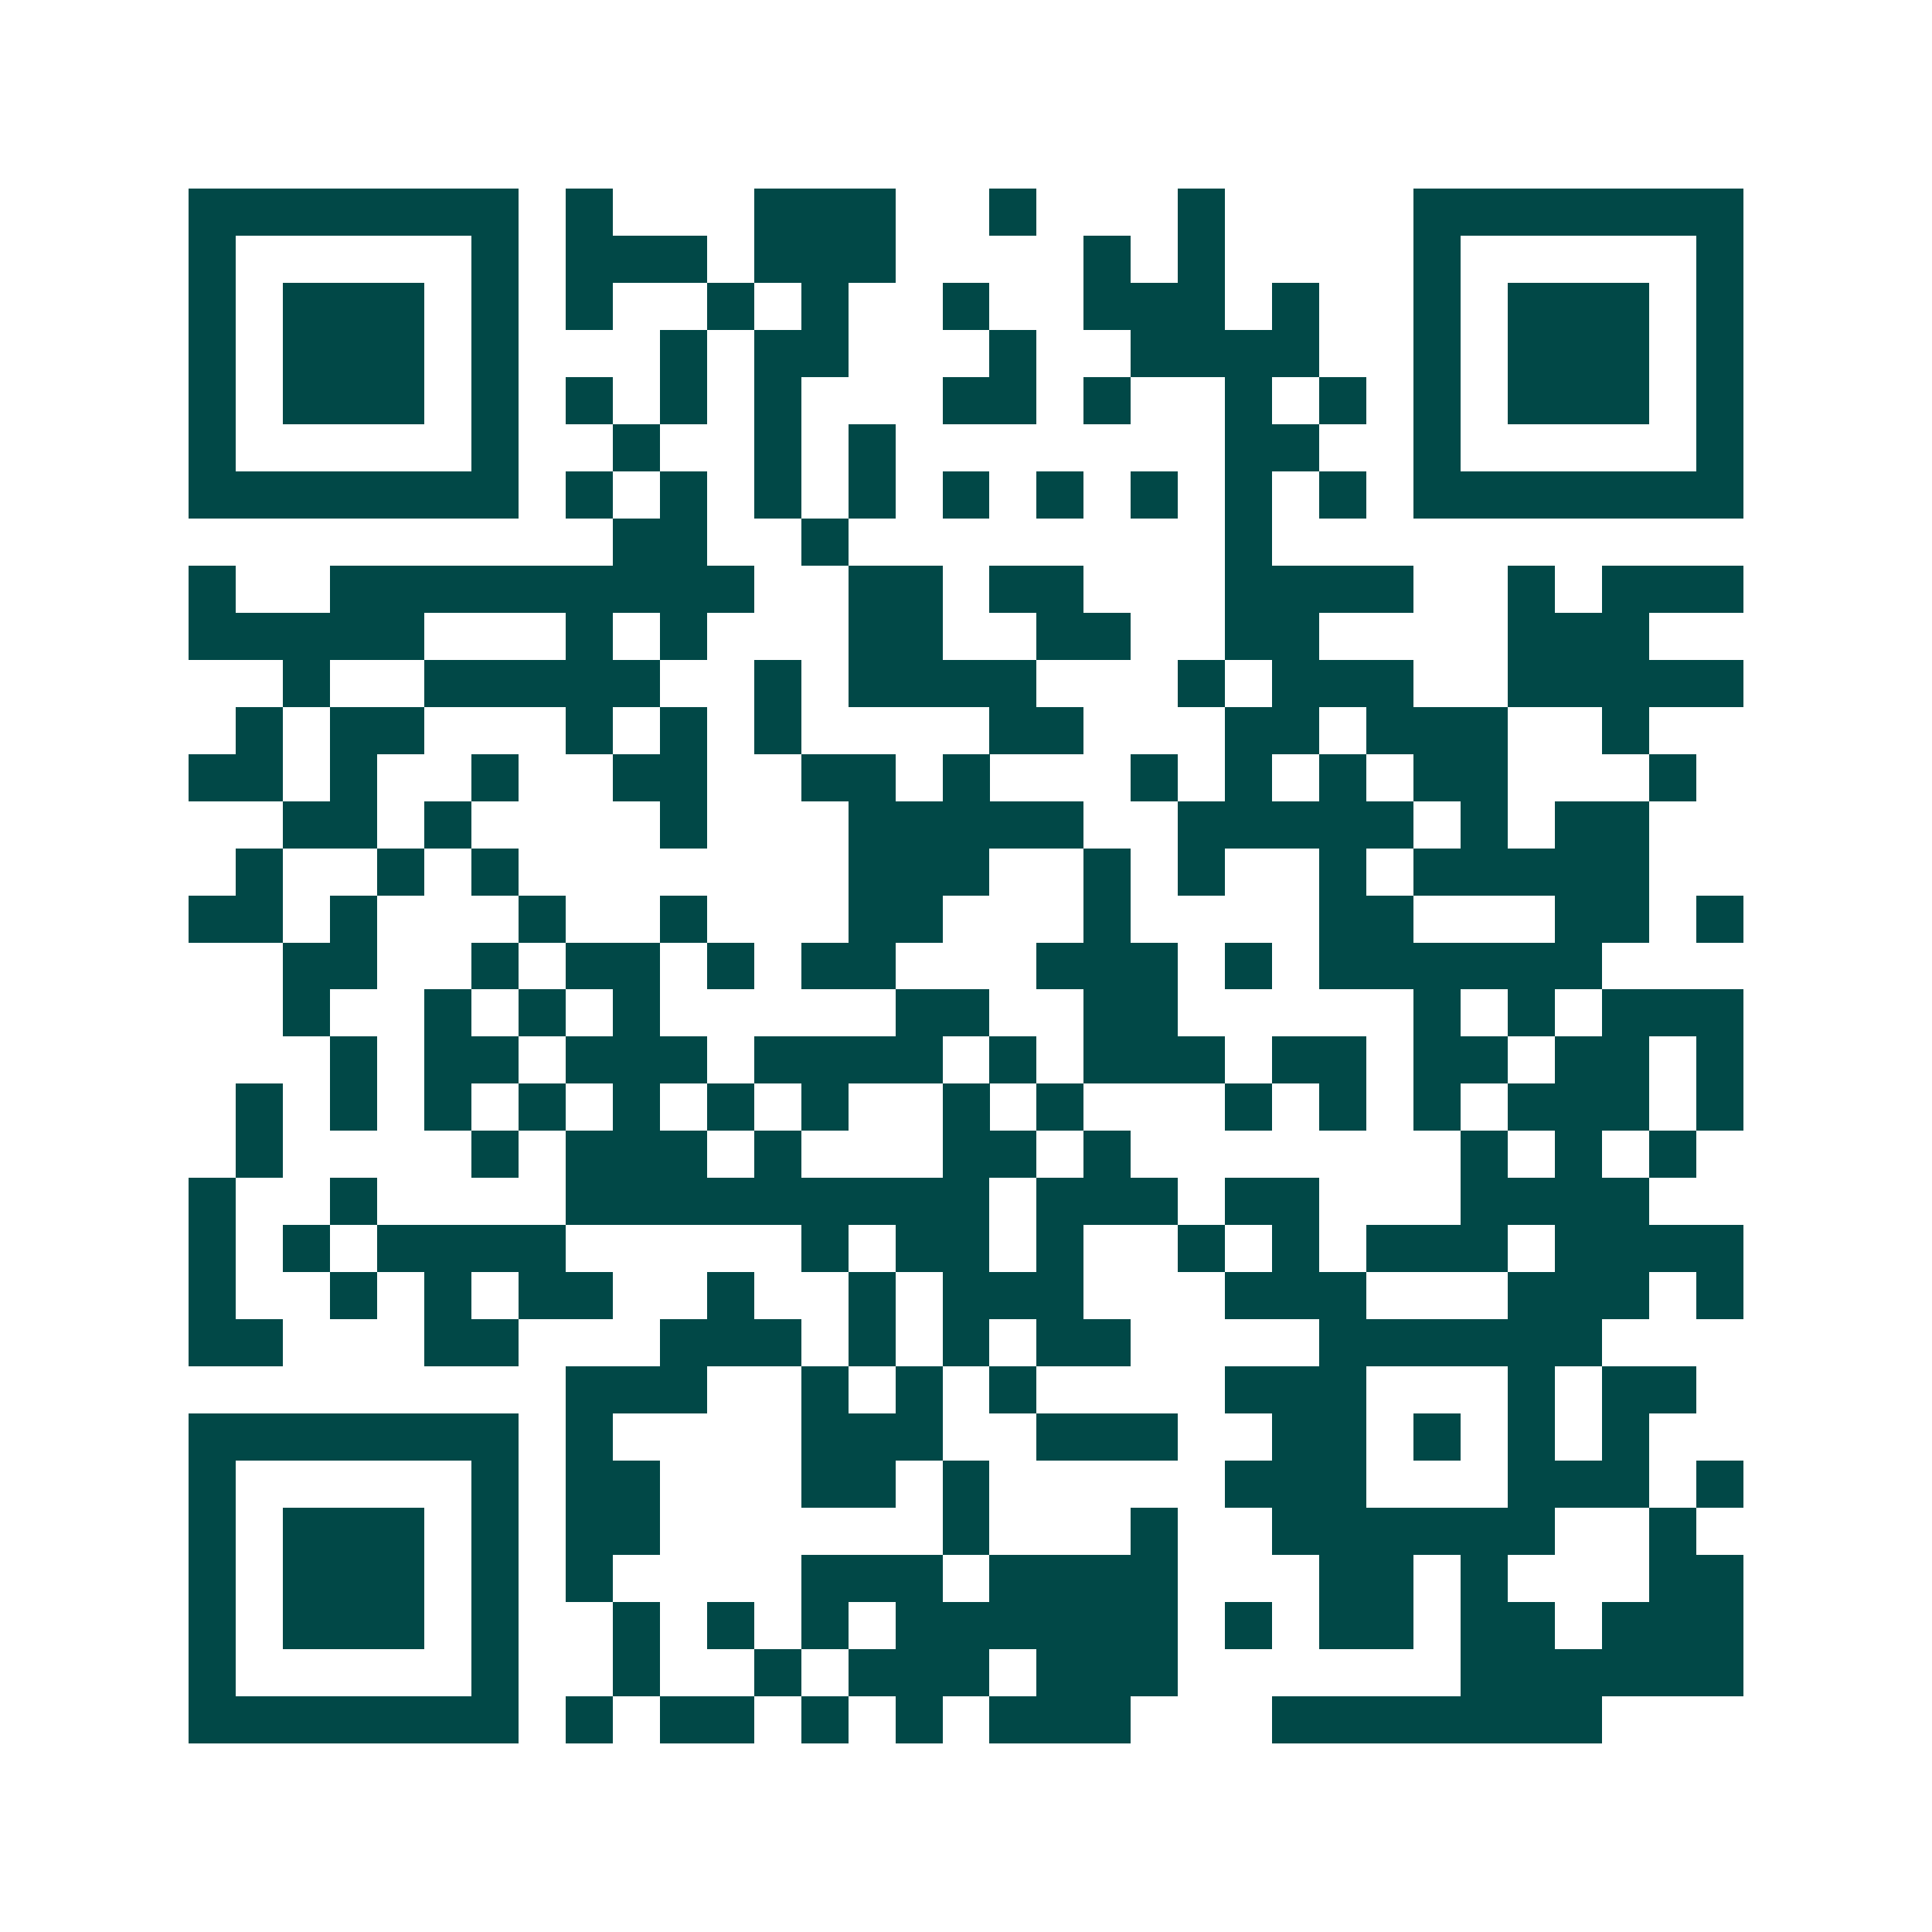 <svg xmlns="http://www.w3.org/2000/svg" width="200" height="200" viewBox="0 0 41 41" shape-rendering="crispEdges"><path fill="#ffffff" d="M0 0h41v41H0z"/><path stroke="#014847" d="M4 4.5h7m1 0h1m3 0h3m2 0h1m3 0h1m4 0h7M4 5.5h1m5 0h1m1 0h3m1 0h3m4 0h1m1 0h1m4 0h1m5 0h1M4 6.5h1m1 0h3m1 0h1m1 0h1m2 0h1m1 0h1m2 0h1m2 0h3m1 0h1m2 0h1m1 0h3m1 0h1M4 7.5h1m1 0h3m1 0h1m3 0h1m1 0h2m3 0h1m2 0h4m2 0h1m1 0h3m1 0h1M4 8.5h1m1 0h3m1 0h1m1 0h1m1 0h1m1 0h1m3 0h2m1 0h1m2 0h1m1 0h1m1 0h1m1 0h3m1 0h1M4 9.5h1m5 0h1m2 0h1m2 0h1m1 0h1m7 0h2m2 0h1m5 0h1M4 10.5h7m1 0h1m1 0h1m1 0h1m1 0h1m1 0h1m1 0h1m1 0h1m1 0h1m1 0h1m1 0h7M13 11.5h2m2 0h1m8 0h1M4 12.5h1m2 0h9m2 0h2m1 0h2m3 0h4m2 0h1m1 0h3M4 13.5h5m3 0h1m1 0h1m3 0h2m2 0h2m2 0h2m4 0h3M6 14.5h1m2 0h5m2 0h1m1 0h4m3 0h1m1 0h3m2 0h5M5 15.5h1m1 0h2m3 0h1m1 0h1m1 0h1m4 0h2m3 0h2m1 0h3m2 0h1M4 16.5h2m1 0h1m2 0h1m2 0h2m2 0h2m1 0h1m3 0h1m1 0h1m1 0h1m1 0h2m3 0h1M6 17.5h2m1 0h1m4 0h1m3 0h5m2 0h5m1 0h1m1 0h2M5 18.5h1m2 0h1m1 0h1m7 0h3m2 0h1m1 0h1m2 0h1m1 0h5M4 19.5h2m1 0h1m3 0h1m2 0h1m3 0h2m3 0h1m4 0h2m3 0h2m1 0h1M6 20.5h2m2 0h1m1 0h2m1 0h1m1 0h2m3 0h3m1 0h1m1 0h6M6 21.5h1m2 0h1m1 0h1m1 0h1m5 0h2m2 0h2m5 0h1m1 0h1m1 0h3M7 22.5h1m1 0h2m1 0h3m1 0h4m1 0h1m1 0h3m1 0h2m1 0h2m1 0h2m1 0h1M5 23.5h1m1 0h1m1 0h1m1 0h1m1 0h1m1 0h1m1 0h1m2 0h1m1 0h1m3 0h1m1 0h1m1 0h1m1 0h3m1 0h1M5 24.5h1m4 0h1m1 0h3m1 0h1m3 0h2m1 0h1m7 0h1m1 0h1m1 0h1M4 25.5h1m2 0h1m4 0h9m1 0h3m1 0h2m3 0h4M4 26.5h1m1 0h1m1 0h4m5 0h1m1 0h2m1 0h1m2 0h1m1 0h1m1 0h3m1 0h4M4 27.5h1m2 0h1m1 0h1m1 0h2m2 0h1m2 0h1m1 0h3m3 0h3m3 0h3m1 0h1M4 28.5h2m3 0h2m3 0h3m1 0h1m1 0h1m1 0h2m4 0h6M12 29.5h3m2 0h1m1 0h1m1 0h1m4 0h3m3 0h1m1 0h2M4 30.5h7m1 0h1m4 0h3m2 0h3m2 0h2m1 0h1m1 0h1m1 0h1M4 31.5h1m5 0h1m1 0h2m3 0h2m1 0h1m5 0h3m3 0h3m1 0h1M4 32.5h1m1 0h3m1 0h1m1 0h2m6 0h1m3 0h1m2 0h6m2 0h1M4 33.5h1m1 0h3m1 0h1m1 0h1m4 0h3m1 0h4m3 0h2m1 0h1m3 0h2M4 34.5h1m1 0h3m1 0h1m2 0h1m1 0h1m1 0h1m1 0h6m1 0h1m1 0h2m1 0h2m1 0h3M4 35.5h1m5 0h1m2 0h1m2 0h1m1 0h3m1 0h3m6 0h6M4 36.5h7m1 0h1m1 0h2m1 0h1m1 0h1m1 0h3m3 0h7"/></svg>
